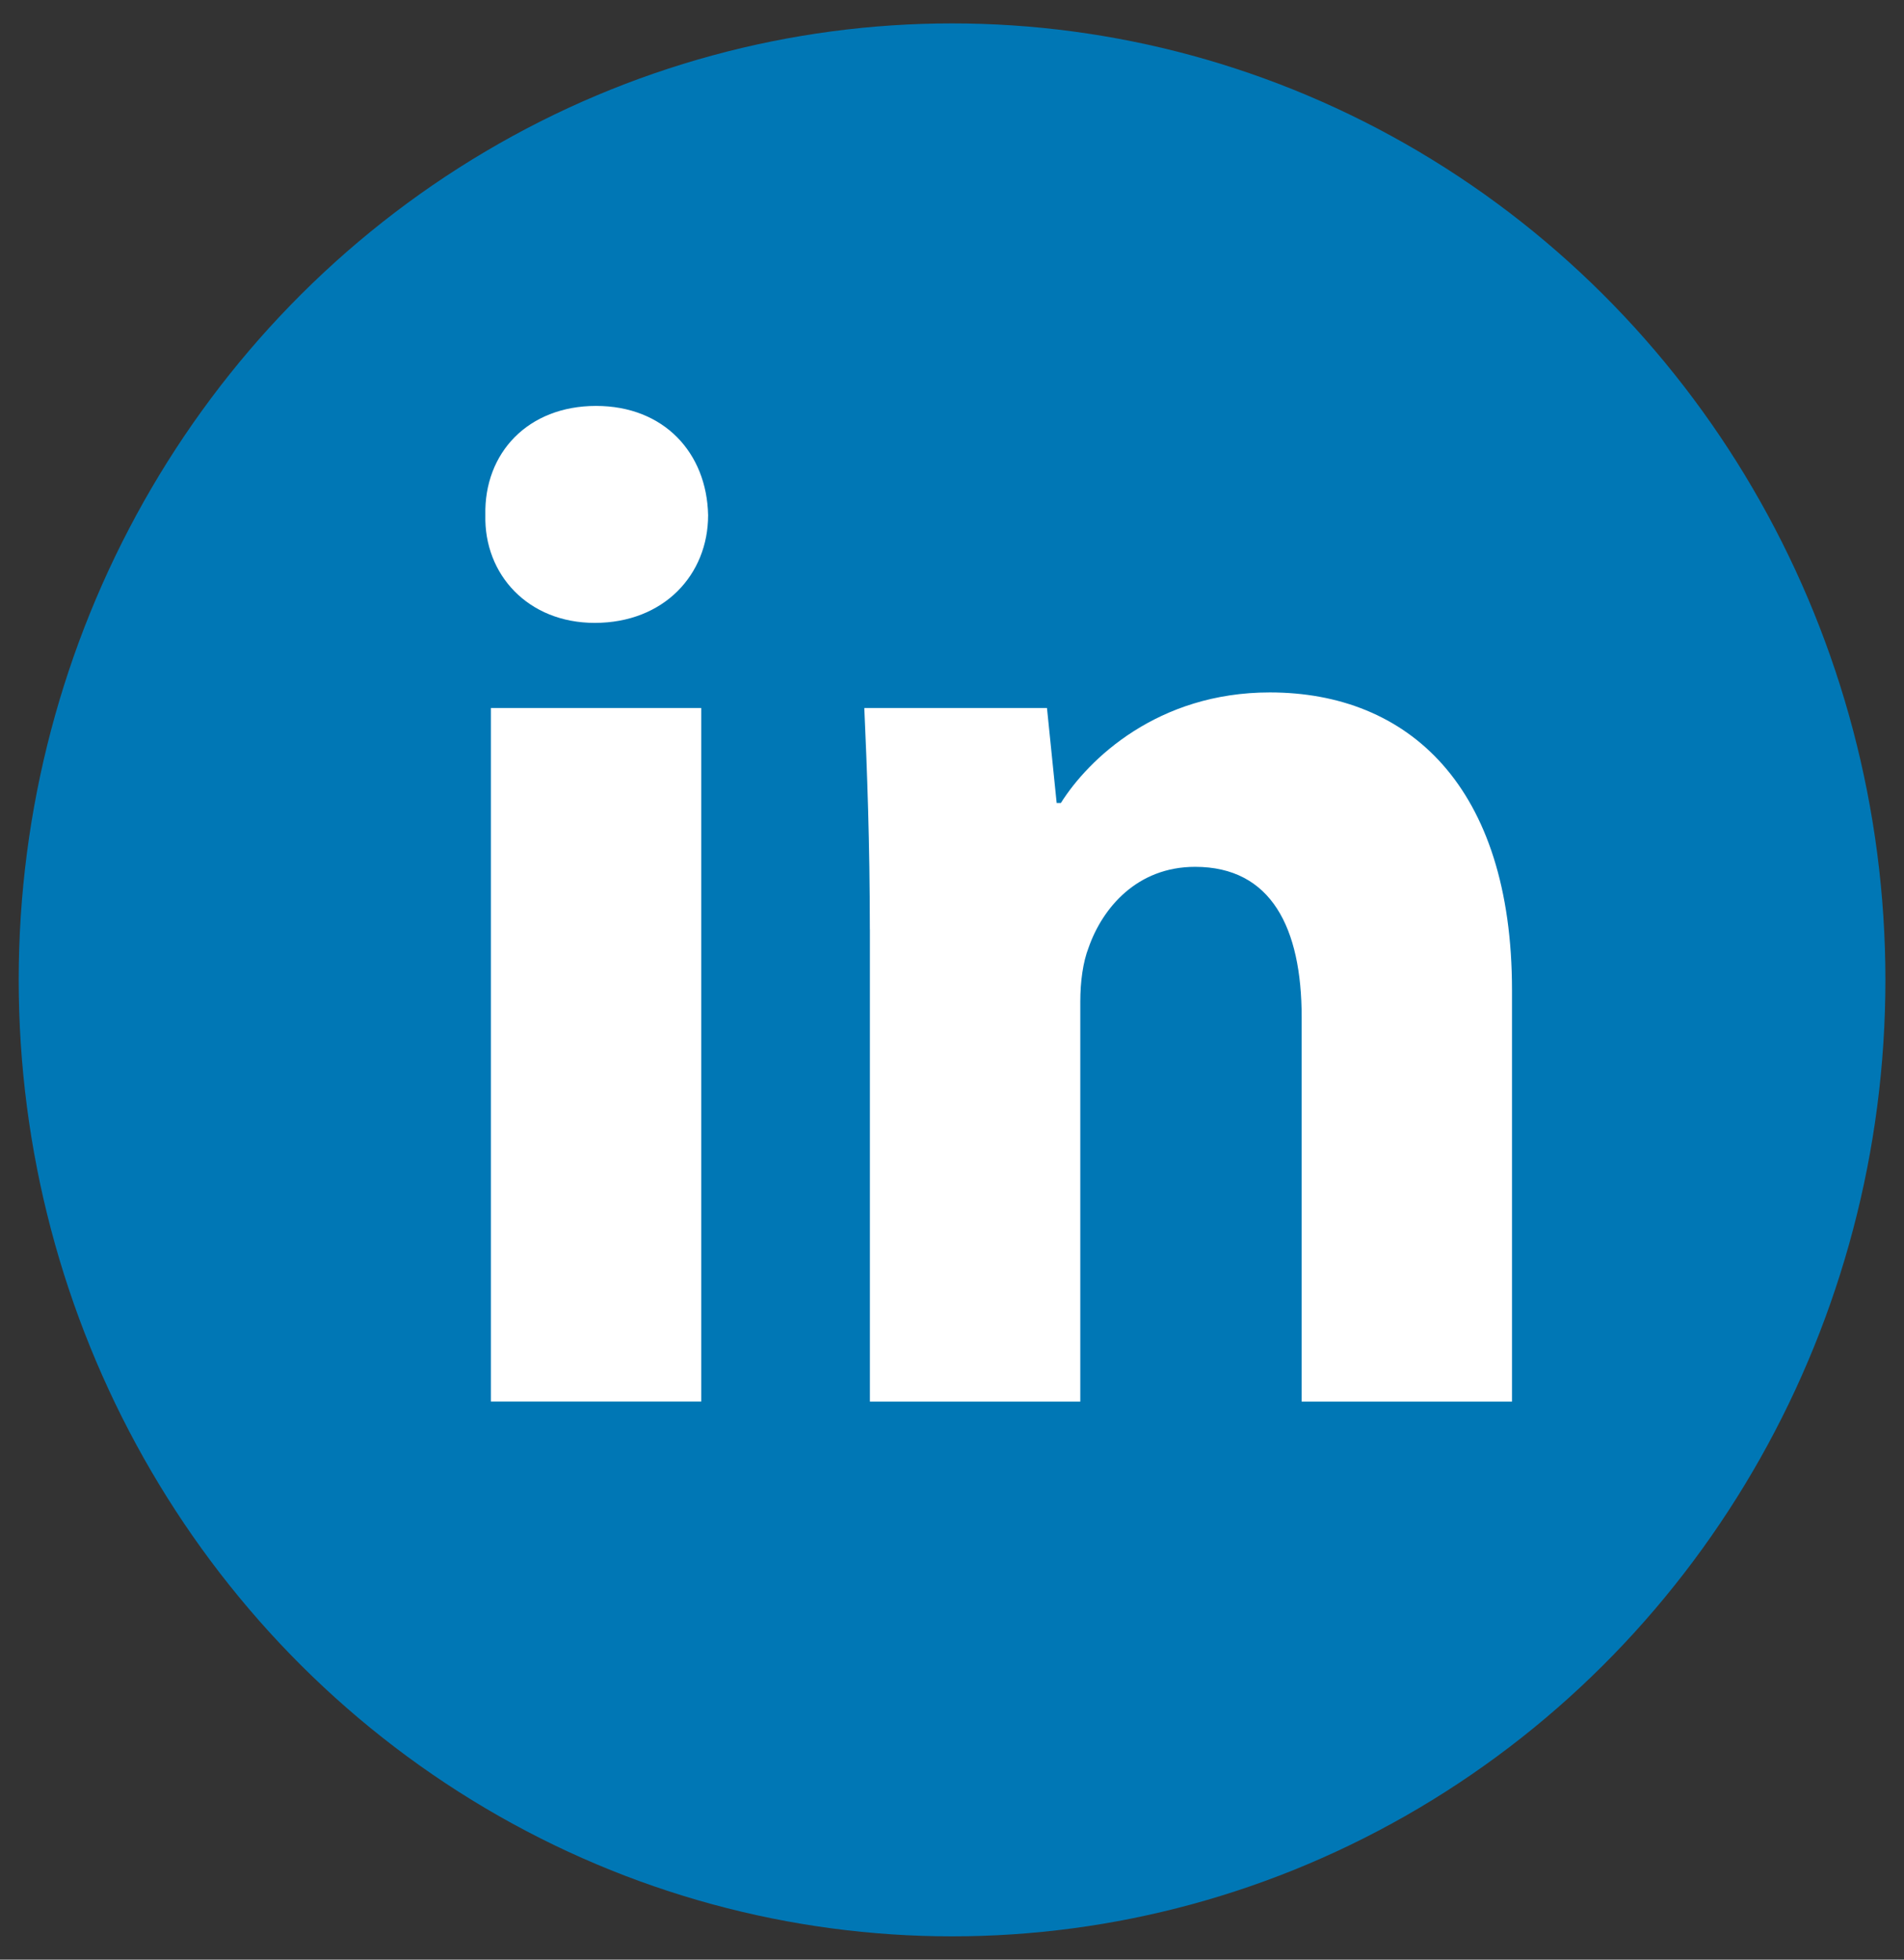 <svg width="34" height="35" viewBox="0 0 34 35" fill="none" xmlns="http://www.w3.org/2000/svg">
<rect x="0" y="0" width="34" height="35" fill="#333333" stroke="none"/>
<ellipse cx="17.001" cy="17.501" rx="16.667" ry="17.083" fill="#0077B5"/>
<path fill-rule="evenodd" clip-rule="evenodd" d="M12.645 9.201C12.645 10.264 11.855 11.125 10.62 11.125C9.432 11.125 8.642 10.264 8.667 9.201C8.642 8.086 9.432 7.25 10.643 7.25C11.855 7.25 12.621 8.086 12.645 9.201ZM8.766 25.033V12.645H12.522V25.032H8.766V25.033Z" fill="white"/>
<path fill-rule="evenodd" clip-rule="evenodd" d="M15.533 16.597C15.533 15.052 15.483 13.735 15.434 12.645H18.696L18.869 14.342H18.944C19.438 13.557 20.673 12.367 22.675 12.367C25.146 12.367 27 14.039 27 17.686V25.033H23.244V18.168C23.244 16.571 22.701 15.482 21.341 15.482C20.303 15.482 19.686 16.217 19.439 16.926C19.339 17.18 19.291 17.534 19.291 17.889V25.033H15.534V16.597H15.533Z" fill="white"/>
</svg>
